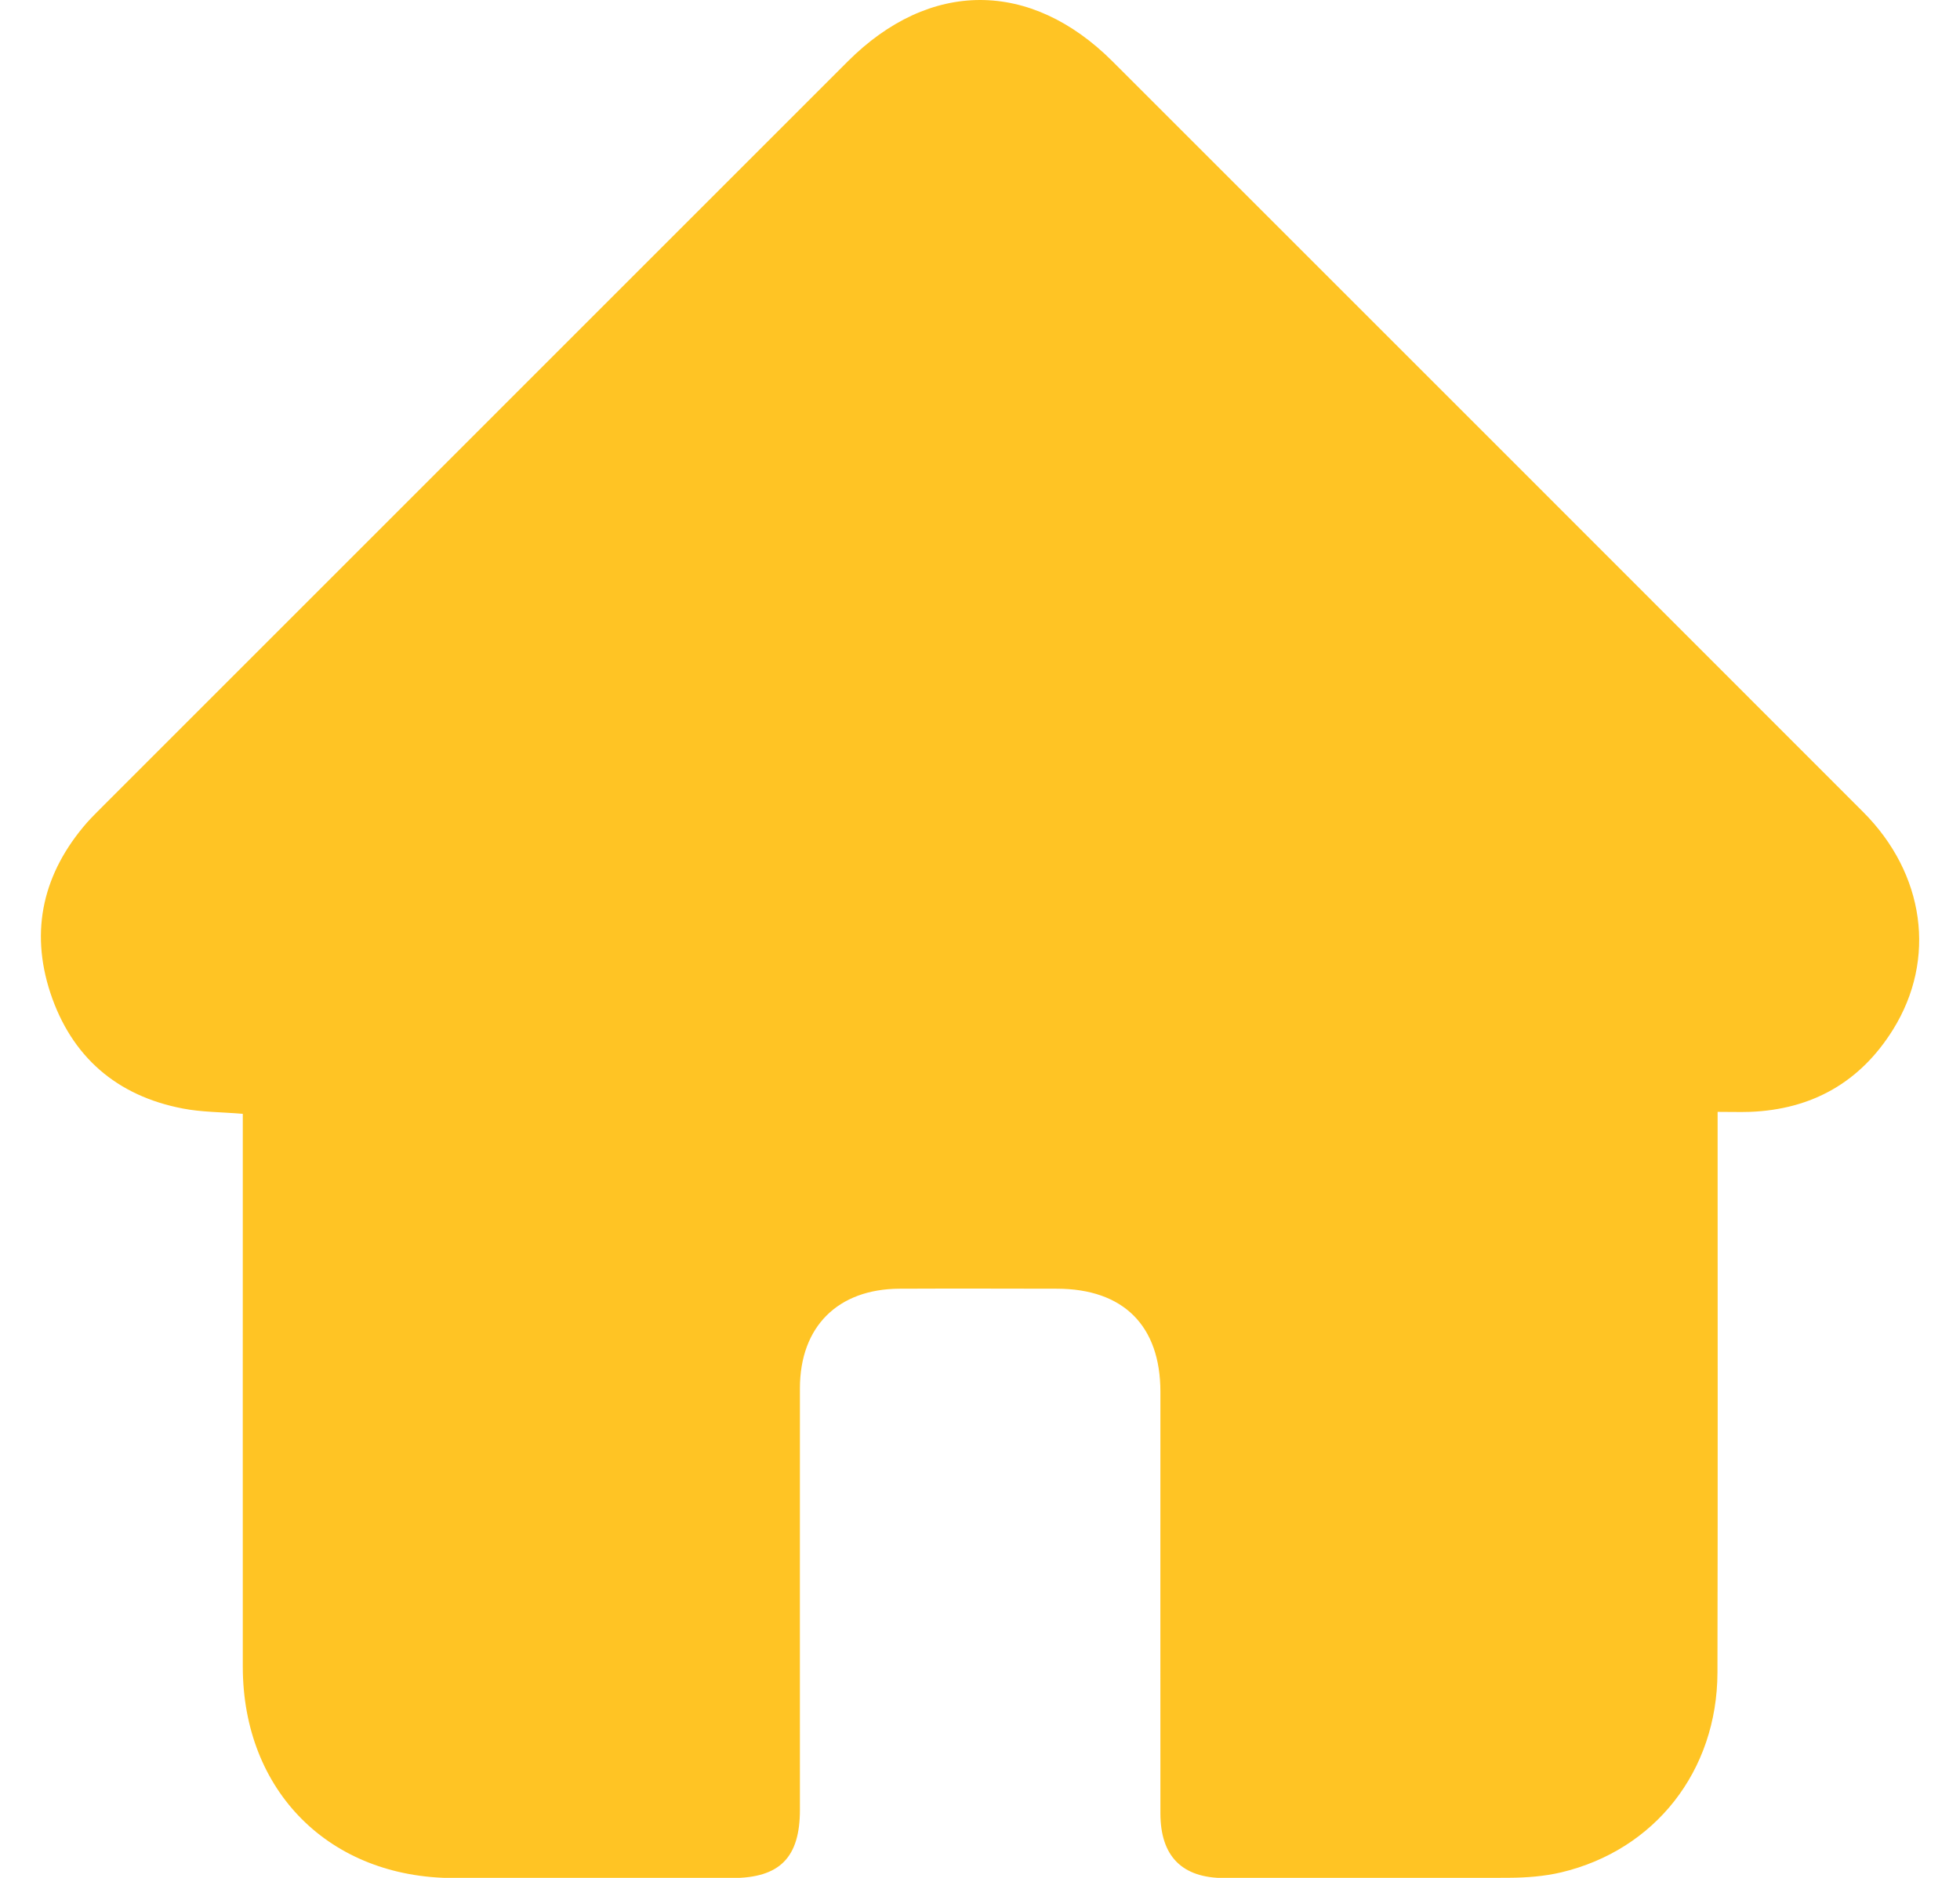 <svg xmlns="http://www.w3.org/2000/svg" width="24" height="23" viewBox="0 0 24 23" fill="none"><g id="home" clip-path="url(#clip0_1_384)"><path id="Vector" d="M2.972 13.642C2.71 13.62 2.469 13.622 2.238 13.577C1.427 13.422 0.875 12.94 0.617 12.162C0.363 11.391 0.531 10.687 1.066 10.074C1.126 10.007 1.19 9.945 1.253 9.881C4.295 6.838 7.338 3.796 10.38 0.753C11.384 -0.251 12.619 -0.251 13.624 0.753C16.687 3.816 19.752 6.879 22.814 9.945C23.569 10.7 23.716 11.748 23.18 12.61C22.78 13.253 22.19 13.588 21.43 13.618C21.305 13.622 21.18 13.618 21.032 13.618C21.032 13.731 21.032 13.818 21.032 13.906C21.032 16.099 21.035 18.291 21.03 20.485C21.027 21.69 20.266 22.66 19.115 22.933C18.906 22.982 18.686 22.998 18.471 22.999C17.311 23.005 16.151 23.003 14.992 23.002C14.473 23.002 14.21 22.735 14.209 22.21C14.208 20.489 14.209 18.768 14.209 17.047C14.209 16.237 13.756 15.786 12.944 15.784C12.301 15.783 11.657 15.781 11.013 15.784C10.259 15.788 9.796 16.248 9.795 17.002C9.794 18.723 9.795 20.444 9.795 22.165C9.795 22.752 9.548 23.001 8.967 23.002C7.83 23.002 6.692 23.003 5.554 23.002C4.036 23 2.975 21.939 2.973 20.416C2.972 18.253 2.973 16.091 2.973 13.928C2.973 13.839 2.973 13.749 2.973 13.642H2.972Z" fill="#FFC424"></path></g><defs><clipPath id="clip0_1_384"><rect width="23" height="23.004" fill="white" transform="translate(0.5)"></rect></clipPath></defs></svg>